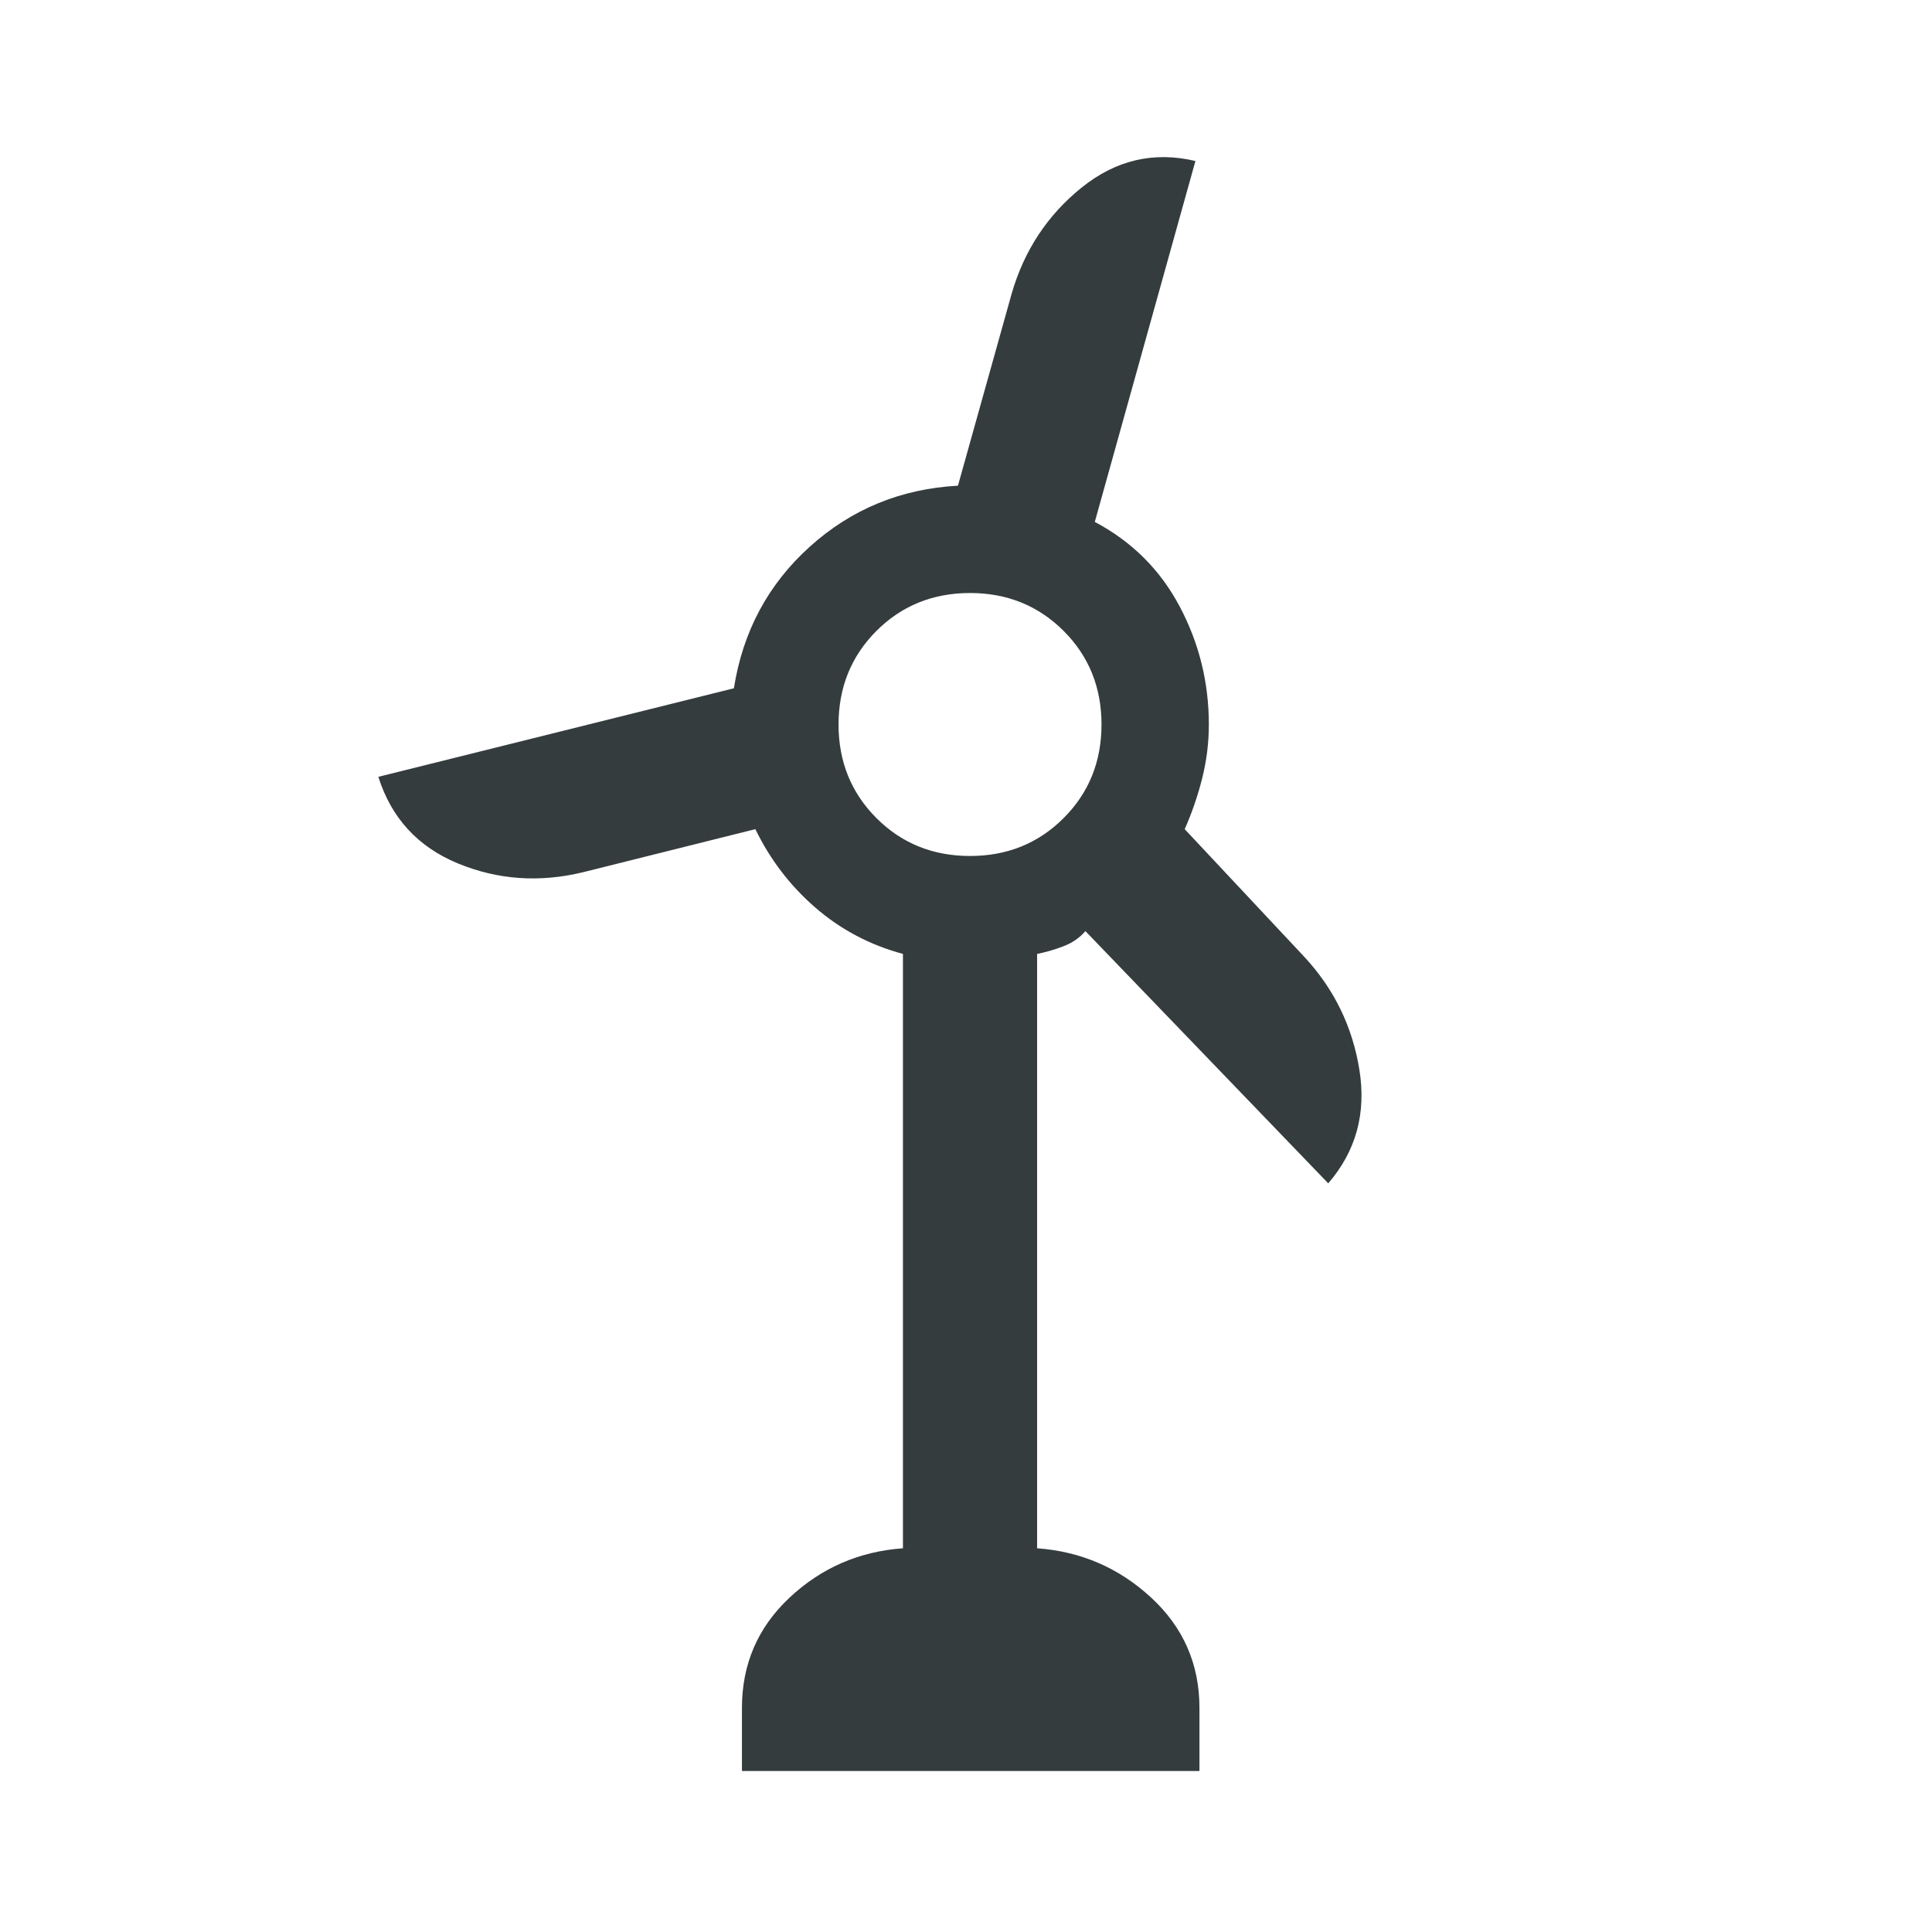 <svg width="36" height="36" viewBox="0 0 36 36" fill="none" xmlns="http://www.w3.org/2000/svg">
<path d="M13.825 33V31.825C13.825 31.009 14.121 30.323 14.713 29.769C15.304 29.215 16.008 28.909 16.825 28.85V17.775C16.208 17.608 15.665 17.321 15.194 16.913C14.723 16.504 14.35 16.017 14.075 15.45L10.875 16.25C10.058 16.45 9.277 16.396 8.531 16.088C7.785 15.779 7.292 15.242 7.05 14.475L13.675 12.825C13.842 11.767 14.312 10.888 15.088 10.188C15.863 9.488 16.783 9.109 17.85 9.05L18.85 5.475C19.083 4.667 19.519 4.006 20.156 3.494C20.794 2.981 21.5 2.817 22.275 3L20.4 9.725C21.092 10.092 21.619 10.617 21.981 11.3C22.344 11.983 22.525 12.717 22.525 13.5C22.525 13.842 22.483 14.177 22.4 14.506C22.317 14.836 22.208 15.15 22.075 15.45L24.3 17.825C24.858 18.425 25.202 19.129 25.331 19.938C25.46 20.746 25.267 21.45 24.75 22.05L20.225 17.35C20.117 17.475 19.981 17.569 19.819 17.631C19.656 17.694 19.492 17.742 19.325 17.775V28.85C20.142 28.909 20.85 29.215 21.45 29.769C22.05 30.323 22.35 31.009 22.35 31.825V33H13.825ZM18.075 15.95C18.767 15.95 19.348 15.715 19.819 15.244C20.29 14.773 20.525 14.192 20.525 13.5C20.525 12.809 20.29 12.227 19.819 11.756C19.348 11.286 18.767 11.05 18.075 11.05C17.383 11.05 16.802 11.286 16.331 11.756C15.861 12.227 15.625 12.809 15.625 13.5C15.625 14.192 15.861 14.773 16.331 15.244C16.802 15.715 17.383 15.95 18.075 15.95Z" fill="#343C3D"/>
</svg>
